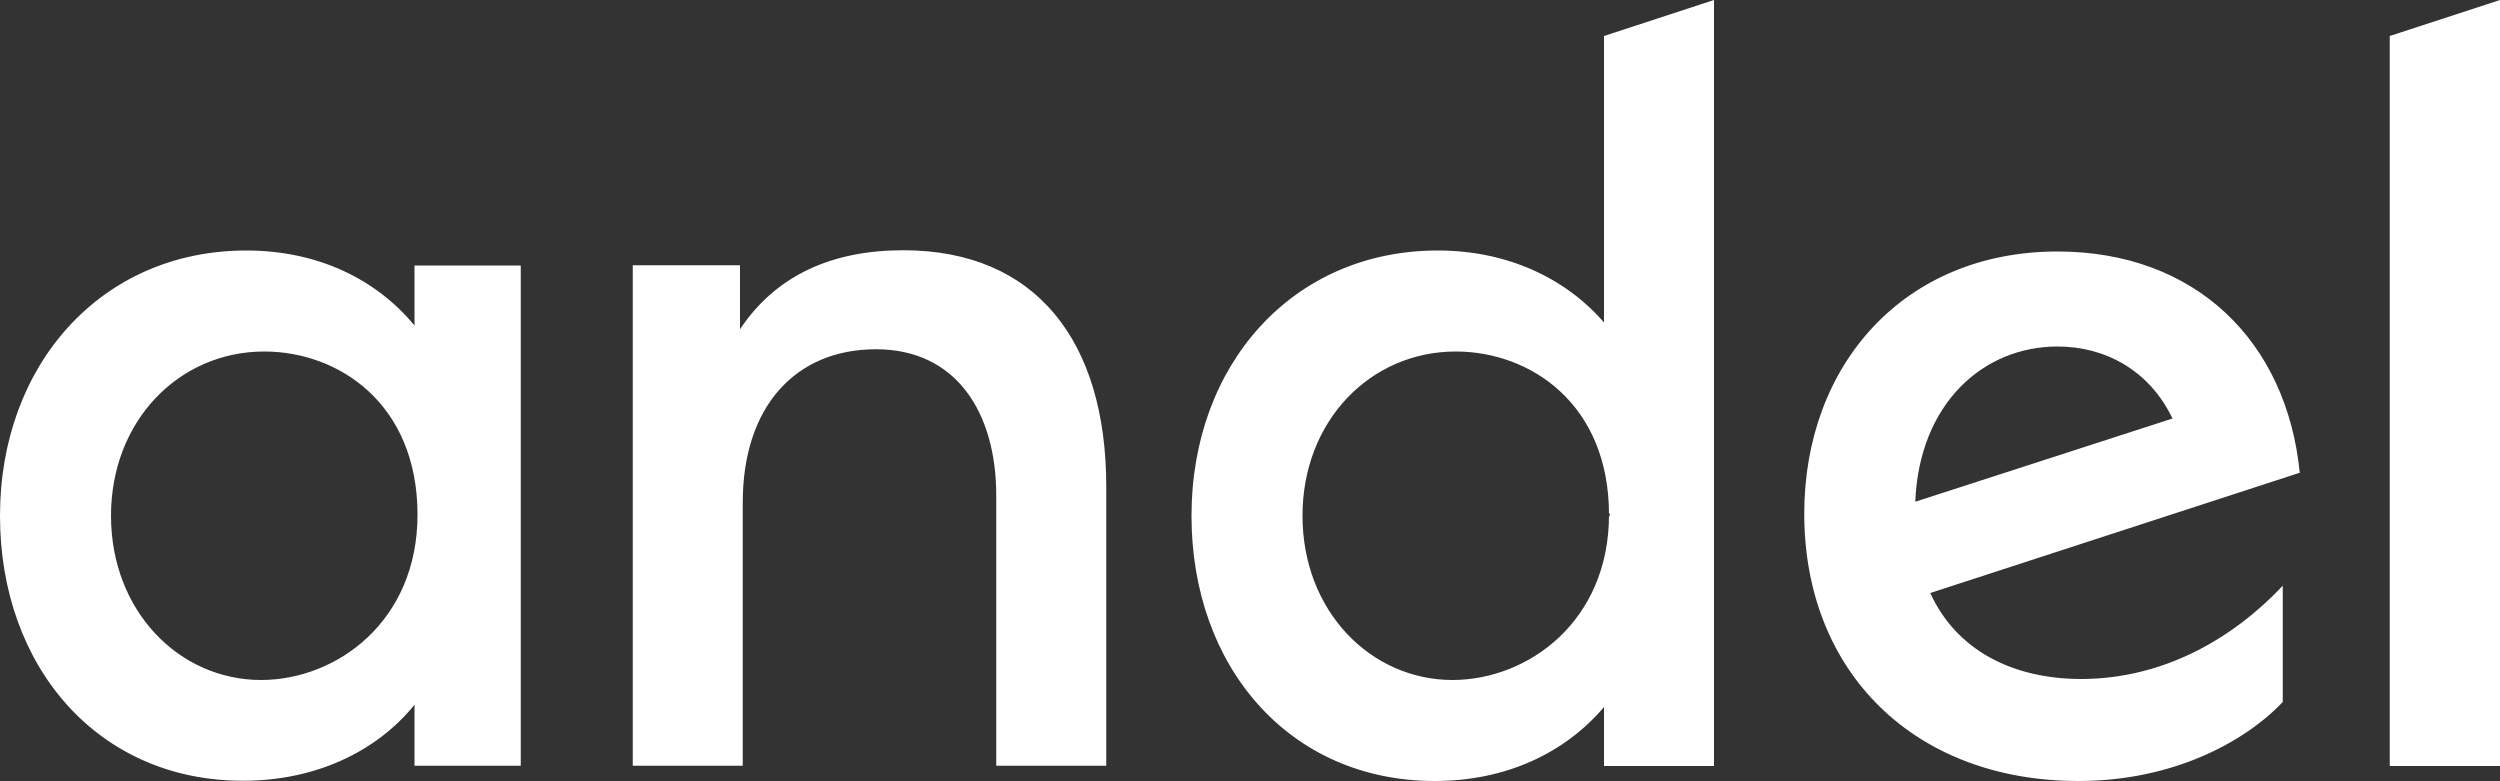 <?xml version="1.0" encoding="UTF-8"?>
<svg id="Layer_2" xmlns="http://www.w3.org/2000/svg" viewBox="0 0 1000 312.4">
  <rect x="0" y="0" width="1000" height="312.4" fill="#333333" stroke="none"/>
  <defs>
    <style>
      .cls-1 {
        fill: #fff;
      }
    </style>
  </defs>
  <g id="andel_logo_små_størrelser">
    <path class="cls-1" d="M208.3,106.1v200.2h-42.5v-24.4c-15.2,18.8-39.7,30.4-68.5,30.4-58.1.1-97.3-45.6-97.3-106s40.5-106.1,98.5-106.1c28.8,0,52.1,11.6,67.3,30v-24h42.5v-.1ZM167,205.9c0-44.5-31.6-65.3-61.3-65.3-34,0-61.3,27.6-61.3,65.7s27.2,65.7,60.1,65.7c30.5-.1,62.5-23.7,62.5-66.1h0ZM442.5,194.6v111.7h-44v-108.1c0-33.2-16-58.5-48.1-58.5s-53.3,22.8-53.3,61.3v105.3h-44V106.1h42.9v25.6c14.4-21.6,36.8-31.6,65.3-31.6,53.2,0,81.2,36.5,81.2,94.5h0ZM685.6,0v306.4h-44v-23.6c-15.6,18.4-39.2,29.6-67.7,29.6-58.1,0-97.3-45.6-97.3-106.1s40.5-106.1,98.5-106.1c28,0,51.3,11.2,66.5,28.8V14.4l44-14.4h0ZM643.6,205.9l.4.8v-1.6l-.4.8c0-44.5-31.6-65.3-61.3-65.3-34,0-61.3,27.6-61.3,65.7s27.2,65.7,60.1,65.7c30.4-.1,62.5-23.7,62.5-66.1h0ZM913.1,234.3v46.5c-15.6,16.4-44.5,31.6-81.7,31.6-65.7,0-109.7-43.6-109.7-106.9,0-59.7,40-104.9,101.3-104.9,55.3,0,91.7,36,96.9,88.5l-147.8,48.1c10.4,22.8,32.8,34.4,60.5,34.4,32.8-.1,60.5-16.1,80.5-37.3h0ZM766.1,200.7l102.9-33.3c-9.2-19.2-26.8-28.8-46-28.8-29.7,0-55.3,22.8-56.9,62.1h0ZM1000,0v306.4h-44.1V14.4l44.1-14.4h0Z"/>
  </g>
</svg>
